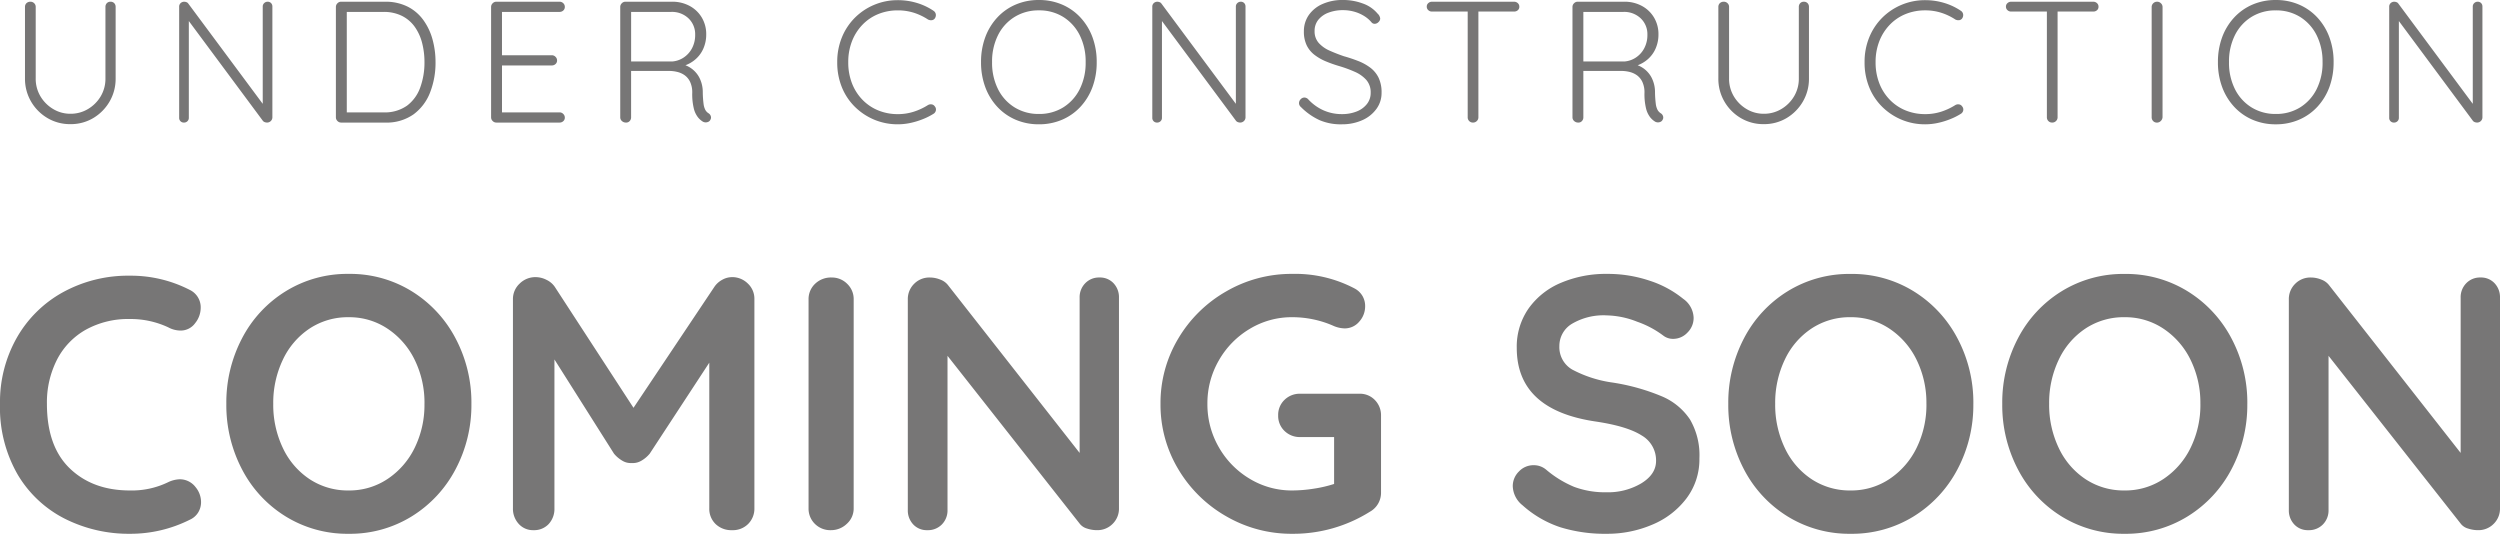<svg xmlns="http://www.w3.org/2000/svg" width="477.894" height="102.036" viewBox="0 0 477.894 102.036">
  <g id="グループ_21876" data-name="グループ 21876" transform="translate(-494.052 -138.991)">
    <path id="パス_139812" data-name="パス 139812" d="M19.437-23.1a.949.949,0,0,1,.726.281.994.994,0,0,1,.264.709V-8.448a8.614,8.614,0,0,1-1.155,4.422,8.782,8.782,0,0,1-3.1,3.152A8.346,8.346,0,0,1,11.781.3,8.433,8.433,0,0,1,7.375-.874,8.739,8.739,0,0,1,4.257-4.026,8.614,8.614,0,0,1,3.1-8.448V-22.11a.962.962,0,0,1,.28-.709,1.048,1.048,0,0,1,.776-.281.978.978,0,0,1,.693.281.934.934,0,0,1,.3.709V-8.448a6.559,6.559,0,0,0,.907,3.432A6.922,6.922,0,0,0,8.481-2.591a6.316,6.316,0,0,0,3.3.908,6.435,6.435,0,0,0,3.366-.908,6.922,6.922,0,0,0,2.426-2.425,6.559,6.559,0,0,0,.907-3.432V-22.11a.994.994,0,0,1,.264-.709A.908.908,0,0,1,19.437-23.1Zm30.03,0a.882.882,0,0,1,.676.264.928.928,0,0,1,.247.66v21.12a.987.987,0,0,1-.313.775A1.036,1.036,0,0,1,49.368,0a1.282,1.282,0,0,1-.429-.082.793.793,0,0,1-.363-.247L33.858-20.163l.561-.3V-.891a.857.857,0,0,1-.264.627.9.9,0,0,1-.66.264.882.882,0,0,1-.676-.264.886.886,0,0,1-.248-.627V-22.11a.911.911,0,0,1,.3-.742,1.006,1.006,0,0,1,.66-.248,1.282,1.282,0,0,1,.429.083.712.712,0,0,1,.363.281l14.553,19.6-.33.594V-22.176a.869.869,0,0,1,.281-.66A.912.912,0,0,1,49.467-23.1Zm22.473,0a9.371,9.371,0,0,1,4.273.924,8.3,8.3,0,0,1,3.02,2.558A11.467,11.467,0,0,1,81-15.906a16.2,16.2,0,0,1,.577,4.356,15.592,15.592,0,0,1-1.039,5.792,9.352,9.352,0,0,1-3.168,4.191A8.916,8.916,0,0,1,71.94,0H63.525a.95.95,0,0,1-.693-.3.95.95,0,0,1-.3-.693V-22.11a.95.95,0,0,1,.3-.693.95.95,0,0,1,.693-.3ZM71.61-1.947a7.347,7.347,0,0,0,4.521-1.287,7.451,7.451,0,0,0,2.525-3.481,13.889,13.889,0,0,0,.808-4.835,14.589,14.589,0,0,0-.445-3.646,9.3,9.3,0,0,0-1.386-3.069,6.685,6.685,0,0,0-2.442-2.112,7.712,7.712,0,0,0-3.58-.775H64.383l.231-.3V-1.617l-.2-.33ZM93.192-23.1H105.3a.978.978,0,0,1,.693.281.934.934,0,0,1,.3.709.883.883,0,0,1-.3.693,1.011,1.011,0,0,1-.693.264H93.951l.33-.561v9.273l-.363-.429h9.9a.95.95,0,0,1,.693.3.95.95,0,0,1,.3.693.883.883,0,0,1-.3.693,1.011,1.011,0,0,1-.693.264H93.984l.3-.33v9.5l-.165-.2H105.3a.95.95,0,0,1,.693.3.95.95,0,0,1,.3.693.883.883,0,0,1-.3.693A1.011,1.011,0,0,1,105.3,0H93.192A.95.95,0,0,1,92.5-.3a.95.95,0,0,1-.3-.693V-22.11a.95.95,0,0,1,.3-.693A.95.95,0,0,1,93.192-23.1ZM118.008,0a1.128,1.128,0,0,1-.809-.3.926.926,0,0,1-.313-.693V-22.11a.95.95,0,0,1,.3-.693.95.95,0,0,1,.693-.3h8.91a6.924,6.924,0,0,1,3.366.809,5.965,5.965,0,0,1,2.327,2.228,6.155,6.155,0,0,1,.841,3.2,6.663,6.663,0,0,1-.528,2.673,5.738,5.738,0,0,1-1.485,2.063,6.179,6.179,0,0,1-2.145,1.238l-1.155-.363a4.9,4.9,0,0,1,2.277.775,5.013,5.013,0,0,1,1.7,1.848,6.039,6.039,0,0,1,.677,2.822,19.372,19.372,0,0,0,.148,2.211,3.413,3.413,0,0,0,.346,1.188,1.808,1.808,0,0,0,.594.627.982.982,0,0,1,.445.561.812.812,0,0,1-.082.693.8.8,0,0,1-.38.38,1.2,1.2,0,0,1-.512.115,1.172,1.172,0,0,1-.528-.132,3.686,3.686,0,0,1-.94-.825,4.434,4.434,0,0,1-.792-1.65,11.486,11.486,0,0,1-.313-3.036,4.72,4.72,0,0,0-.413-2.112,3.294,3.294,0,0,0-1.056-1.271,4.118,4.118,0,0,0-1.419-.627,6.453,6.453,0,0,0-1.468-.181H118.6l.363-.462V-.99A1.01,1.01,0,0,1,118.7-.3.883.883,0,0,1,118.008,0Zm.594-11.682h8.283A4.564,4.564,0,0,0,129-12.425a4.785,4.785,0,0,0,1.6-1.766,5.37,5.37,0,0,0,.61-2.607,4.171,4.171,0,0,0-1.27-3.118,4.552,4.552,0,0,0-3.317-1.237h-7.887l.231-.462V-11.22Zm58.146-9.7a.985.985,0,0,1,.462.677,1.107,1.107,0,0,1-.2.809.82.82,0,0,1-.594.33,1.265,1.265,0,0,1-.693-.132,11,11,0,0,0-2.689-1.287,10.015,10.015,0,0,0-3.085-.462,9.787,9.787,0,0,0-3.746.709,8.746,8.746,0,0,0-3.02,2.046,9.446,9.446,0,0,0-2,3.152,10.878,10.878,0,0,0-.71,3.993,10.973,10.973,0,0,0,.726,4.076,9.307,9.307,0,0,0,2.029,3.152,8.868,8.868,0,0,0,3.02,2.013,9.777,9.777,0,0,0,3.7.693A9.9,9.9,0,0,0,173-2.079a11.763,11.763,0,0,0,2.689-1.254,1.072,1.072,0,0,1,.71-.148.855.855,0,0,1,.611.379.9.9,0,0,1,.214.776.959.959,0,0,1-.445.643,12.32,12.32,0,0,1-1.947.99,14.6,14.6,0,0,1-2.376.743,11.458,11.458,0,0,1-2.508.28A11.562,11.562,0,0,1,165.5-.528a11.647,11.647,0,0,1-3.7-2.426A11.089,11.089,0,0,1,159.275-6.7a12.5,12.5,0,0,1-.908-4.851,12.307,12.307,0,0,1,.891-4.735,11.351,11.351,0,0,1,2.475-3.746,11.485,11.485,0,0,1,3.7-2.475,11.511,11.511,0,0,1,4.521-.891,12.491,12.491,0,0,1,3.63.528A11.644,11.644,0,0,1,176.748-21.384Zm31.218,9.834a13.515,13.515,0,0,1-.809,4.768,11.268,11.268,0,0,1-2.294,3.762A10.3,10.3,0,0,1,201.35-.544a11.1,11.1,0,0,1-4.438.874,11.1,11.1,0,0,1-4.439-.874,10.3,10.3,0,0,1-3.514-2.475,11.268,11.268,0,0,1-2.294-3.762,13.515,13.515,0,0,1-.809-4.768,13.515,13.515,0,0,1,.809-4.769,11.268,11.268,0,0,1,2.294-3.762,10.3,10.3,0,0,1,3.514-2.475,11.1,11.1,0,0,1,4.439-.874,11.1,11.1,0,0,1,4.438.874,10.3,10.3,0,0,1,3.514,2.475,11.268,11.268,0,0,1,2.294,3.762A13.515,13.515,0,0,1,207.966-11.55Zm-2.112,0a11.2,11.2,0,0,0-1.139-5.165,8.632,8.632,0,0,0-3.152-3.481,8.616,8.616,0,0,0-4.653-1.254,8.639,8.639,0,0,0-4.637,1.254,8.593,8.593,0,0,0-3.168,3.481,11.2,11.2,0,0,0-1.139,5.165,11.2,11.2,0,0,0,1.139,5.165A8.593,8.593,0,0,0,192.275-2.9a8.639,8.639,0,0,0,4.637,1.254A8.616,8.616,0,0,0,201.564-2.9a8.632,8.632,0,0,0,3.152-3.481A11.2,11.2,0,0,0,205.854-11.55ZM235.488-23.1a.882.882,0,0,1,.676.264.928.928,0,0,1,.247.66v21.12a.987.987,0,0,1-.313.775,1.036,1.036,0,0,1-.71.281,1.282,1.282,0,0,1-.429-.082A.793.793,0,0,1,234.6-.33L219.879-20.163l.561-.3V-.891a.857.857,0,0,1-.264.627.9.9,0,0,1-.66.264.882.882,0,0,1-.676-.264.886.886,0,0,1-.247-.627V-22.11a.911.911,0,0,1,.3-.742,1.006,1.006,0,0,1,.66-.248,1.282,1.282,0,0,1,.429.083.712.712,0,0,1,.363.281l14.553,19.6-.33.594V-22.176a.869.869,0,0,1,.281-.66A.912.912,0,0,1,235.488-23.1ZM254.925.33a10.275,10.275,0,0,1-4.356-.792,12.147,12.147,0,0,1-3.531-2.475,1.175,1.175,0,0,1-.281-.33.9.9,0,0,1-.115-.462,1.034,1.034,0,0,1,.313-.726.957.957,0,0,1,.71-.33,1.009,1.009,0,0,1,.726.33,8.893,8.893,0,0,0,2.921,2.112,8.555,8.555,0,0,0,3.514.726,7.549,7.549,0,0,0,2.822-.5,4.609,4.609,0,0,0,1.964-1.419,3.373,3.373,0,0,0,.726-2.145,3.592,3.592,0,0,0-.825-2.458,6.276,6.276,0,0,0-2.178-1.551,24.26,24.26,0,0,0-3-1.105,24.387,24.387,0,0,1-2.574-.908,9.552,9.552,0,0,1-2.178-1.254,5.11,5.11,0,0,1-1.485-1.832,6.009,6.009,0,0,1-.528-2.64,5.369,5.369,0,0,1,.924-3.1,6.2,6.2,0,0,1,2.624-2.129,9.413,9.413,0,0,1,3.943-.775,10.787,10.787,0,0,1,3.745.66,6.483,6.483,0,0,1,2.854,1.947,1.492,1.492,0,0,1,.5.957.951.951,0,0,1-.33.66,1.009,1.009,0,0,1-.726.33.764.764,0,0,1-.561-.231,5.8,5.8,0,0,0-1.419-1.238,7.221,7.221,0,0,0-1.9-.841,7.83,7.83,0,0,0-2.162-.3,7.682,7.682,0,0,0-2.788.479,4.492,4.492,0,0,0-1.947,1.369,3.337,3.337,0,0,0-.709,2.145,3.3,3.3,0,0,0,.792,2.277,6.037,6.037,0,0,0,2.079,1.469q1.287.578,2.739,1.073a28.2,28.2,0,0,1,2.722.908,9.692,9.692,0,0,1,2.31,1.271,5.367,5.367,0,0,1,1.584,1.914,6.471,6.471,0,0,1,.577,2.9,5.133,5.133,0,0,1-.957,3.036,6.6,6.6,0,0,1-2.623,2.145A9.351,9.351,0,0,1,254.925.33ZM279.906,0a.973.973,0,0,1-.742-.3.978.978,0,0,1-.281-.693V-22.011h2.046V-.99a.95.95,0,0,1-.3.693A.988.988,0,0,1,279.906,0Zm-7.854-21.219a1.01,1.01,0,0,1-.693-.264.883.883,0,0,1-.3-.693.846.846,0,0,1,.3-.66,1.01,1.01,0,0,1,.693-.264H287.76a1.01,1.01,0,0,1,.693.264.883.883,0,0,1,.3.693.834.834,0,0,1-.3.677,1.05,1.05,0,0,1-.693.247ZM300.036,0a1.128,1.128,0,0,1-.809-.3.926.926,0,0,1-.314-.693V-22.11a.95.95,0,0,1,.3-.693.95.95,0,0,1,.693-.3h8.91a6.924,6.924,0,0,1,3.366.809,5.965,5.965,0,0,1,2.326,2.228,6.155,6.155,0,0,1,.842,3.2,6.662,6.662,0,0,1-.528,2.673,5.737,5.737,0,0,1-1.485,2.063,6.179,6.179,0,0,1-2.145,1.238l-1.155-.363a4.9,4.9,0,0,1,2.277.775,5.013,5.013,0,0,1,1.7,1.848,6.039,6.039,0,0,1,.677,2.822,19.379,19.379,0,0,0,.148,2.211,3.414,3.414,0,0,0,.346,1.188,1.808,1.808,0,0,0,.594.627.982.982,0,0,1,.445.561.812.812,0,0,1-.082.693.8.8,0,0,1-.38.38,1.2,1.2,0,0,1-.511.115,1.172,1.172,0,0,1-.528-.132,3.686,3.686,0,0,1-.94-.825,4.434,4.434,0,0,1-.792-1.65,11.486,11.486,0,0,1-.314-3.036,4.72,4.72,0,0,0-.413-2.112,3.294,3.294,0,0,0-1.056-1.271,4.118,4.118,0,0,0-1.419-.627,6.453,6.453,0,0,0-1.469-.181H300.63l.363-.462V-.99a1.011,1.011,0,0,1-.264.693A.883.883,0,0,1,300.036,0Zm.594-11.682h8.283a4.564,4.564,0,0,0,2.112-.743,4.786,4.786,0,0,0,1.6-1.766,5.37,5.37,0,0,0,.611-2.607,4.171,4.171,0,0,0-1.271-3.118,4.552,4.552,0,0,0-3.316-1.237h-7.887l.231-.462V-11.22Zm42.5-11.418a.949.949,0,0,1,.726.281.994.994,0,0,1,.264.709V-8.448a8.614,8.614,0,0,1-1.155,4.422,8.781,8.781,0,0,1-3.1,3.152A8.346,8.346,0,0,1,335.478.3a8.433,8.433,0,0,1-4.406-1.171,8.739,8.739,0,0,1-3.118-3.152A8.614,8.614,0,0,1,326.8-8.448V-22.11a.962.962,0,0,1,.281-.709,1.048,1.048,0,0,1,.775-.281.978.978,0,0,1,.693.281.934.934,0,0,1,.3.709V-8.448a6.558,6.558,0,0,0,.908,3.432,6.922,6.922,0,0,0,2.425,2.425,6.316,6.316,0,0,0,3.3.908,6.435,6.435,0,0,0,3.366-.908,6.922,6.922,0,0,0,2.426-2.425,6.558,6.558,0,0,0,.908-3.432V-22.11a.994.994,0,0,1,.264-.709A.908.908,0,0,1,343.134-23.1Zm30,1.716a.985.985,0,0,1,.462.677,1.107,1.107,0,0,1-.2.809.82.82,0,0,1-.594.33,1.265,1.265,0,0,1-.693-.132,11,11,0,0,0-2.689-1.287,10.015,10.015,0,0,0-3.086-.462,9.787,9.787,0,0,0-3.745.709,8.746,8.746,0,0,0-3.02,2.046,9.446,9.446,0,0,0-2,3.152,10.878,10.878,0,0,0-.709,3.993,10.973,10.973,0,0,0,.726,4.076,9.307,9.307,0,0,0,2.03,3.152,8.867,8.867,0,0,0,3.02,2.013,9.777,9.777,0,0,0,3.7.693,9.9,9.9,0,0,0,3.053-.462,11.763,11.763,0,0,0,2.689-1.254,1.072,1.072,0,0,1,.71-.148.855.855,0,0,1,.611.379.9.9,0,0,1,.215.776.959.959,0,0,1-.446.643,12.319,12.319,0,0,1-1.947.99,14.6,14.6,0,0,1-2.376.743,11.458,11.458,0,0,1-2.508.28,11.562,11.562,0,0,1-4.455-.858,11.647,11.647,0,0,1-3.7-2.426A11.089,11.089,0,0,1,355.658-6.7a12.5,12.5,0,0,1-.907-4.851,12.308,12.308,0,0,1,.891-4.735,11.351,11.351,0,0,1,2.475-3.746,11.485,11.485,0,0,1,3.7-2.475,11.511,11.511,0,0,1,4.521-.891,12.491,12.491,0,0,1,3.63.528A11.645,11.645,0,0,1,373.131-21.384ZM390.621,0a.973.973,0,0,1-.742-.3A.978.978,0,0,1,389.6-.99V-22.011h2.046V-.99a.95.95,0,0,1-.3.693A.988.988,0,0,1,390.621,0Zm-7.854-21.219a1.01,1.01,0,0,1-.693-.264.883.883,0,0,1-.3-.693.846.846,0,0,1,.3-.66,1.01,1.01,0,0,1,.693-.264h15.708a1.01,1.01,0,0,1,.693.264.883.883,0,0,1,.3.693.834.834,0,0,1-.3.677,1.05,1.05,0,0,1-.693.247Zm28.941,20.2a1.082,1.082,0,0,1-.346.726,1,1,0,0,1-.71.3.973.973,0,0,1-.742-.3,1.018,1.018,0,0,1-.281-.726V-22.077a.988.988,0,0,1,.3-.726,1.028,1.028,0,0,1,.759-.3,1,1,0,0,1,.71.3.962.962,0,0,1,.314.726Zm32.7-10.527a13.515,13.515,0,0,1-.809,4.768,11.268,11.268,0,0,1-2.293,3.762,10.3,10.3,0,0,1-3.515,2.475,11.1,11.1,0,0,1-4.438.874,11.1,11.1,0,0,1-4.439-.874A10.3,10.3,0,0,1,425.4-3.02a11.268,11.268,0,0,1-2.294-3.762,13.516,13.516,0,0,1-.808-4.768,13.516,13.516,0,0,1,.808-4.769A11.267,11.267,0,0,1,425.4-20.08a10.3,10.3,0,0,1,3.514-2.475,11.1,11.1,0,0,1,4.439-.874,11.1,11.1,0,0,1,4.438.874,10.3,10.3,0,0,1,3.515,2.475,11.268,11.268,0,0,1,2.293,3.762A13.515,13.515,0,0,1,444.411-11.55Zm-2.112,0a11.2,11.2,0,0,0-1.138-5.165,8.632,8.632,0,0,0-3.152-3.481,8.616,8.616,0,0,0-4.653-1.254A8.639,8.639,0,0,0,428.72-20.2a8.593,8.593,0,0,0-3.168,3.481,11.2,11.2,0,0,0-1.138,5.165,11.2,11.2,0,0,0,1.138,5.165A8.593,8.593,0,0,0,428.72-2.9a8.639,8.639,0,0,0,4.637,1.254A8.616,8.616,0,0,0,438.009-2.9a8.632,8.632,0,0,0,3.152-3.481A11.2,11.2,0,0,0,442.3-11.55ZM471.933-23.1a.882.882,0,0,1,.677.264.927.927,0,0,1,.247.66v21.12a.987.987,0,0,1-.314.775,1.036,1.036,0,0,1-.71.281,1.281,1.281,0,0,1-.429-.082.793.793,0,0,1-.363-.247L456.324-20.163l.561-.3V-.891a.857.857,0,0,1-.264.627.9.9,0,0,1-.66.264.882.882,0,0,1-.677-.264.886.886,0,0,1-.247-.627V-22.11a.911.911,0,0,1,.3-.742,1.006,1.006,0,0,1,.66-.248,1.282,1.282,0,0,1,.429.083.712.712,0,0,1,.363.281l14.553,19.6-.33.594V-22.176a.869.869,0,0,1,.28-.66A.912.912,0,0,1,471.933-23.1Z" transform="translate(495.729 162.421)" fill="#777676"/>
    <path id="パス_139811" data-name="パス 139811" d="M38.985-45.954a3.693,3.693,0,0,1,2.139,3.519,4.671,4.671,0,0,1-1.035,2.829,3.408,3.408,0,0,1-2.829,1.449,4.975,4.975,0,0,1-2.346-.621A17,17,0,0,0,27.6-40.365a16.774,16.774,0,0,0-8.418,2.035,13.8,13.8,0,0,0-5.52,5.727A17.96,17.96,0,0,0,11.73-24.15q0,8.142,4.381,12.351T27.6-7.59a15.875,15.875,0,0,0,7.314-1.587,5.544,5.544,0,0,1,2.208-.552,3.788,3.788,0,0,1,3.036,1.518,4.477,4.477,0,0,1,1.035,2.829,3.742,3.742,0,0,1-.552,2A3.591,3.591,0,0,1,39.054-2,25.268,25.268,0,0,1,27.6.69,27.107,27.107,0,0,1,15.18-2.174a22.037,22.037,0,0,1-9.039-8.453A25.659,25.659,0,0,1,2.76-24.15,24.9,24.9,0,0,1,5.968-36.777a22.777,22.777,0,0,1,8.867-8.729A25.861,25.861,0,0,1,27.6-48.645,24.572,24.572,0,0,1,38.985-45.954Zm53.889,21.8a26.191,26.191,0,0,1-3.036,12.523,23.251,23.251,0,0,1-8.383,9A22.4,22.4,0,0,1,69.414.69,22.4,22.4,0,0,1,57.374-2.622a23,23,0,0,1-8.349-9,26.434,26.434,0,0,1-3-12.523,26.434,26.434,0,0,1,3-12.524,23,23,0,0,1,8.349-9A22.4,22.4,0,0,1,69.414-48.99a22.4,22.4,0,0,1,12.04,3.312,23.251,23.251,0,0,1,8.383,9A26.191,26.191,0,0,1,92.874-24.15Zm-8.97,0a18.625,18.625,0,0,0-1.863-8.384A15.036,15.036,0,0,0,76.866-38.5a13.133,13.133,0,0,0-7.452-2.208,13.236,13.236,0,0,0-7.486,2.174,14.578,14.578,0,0,0-5.106,5.968,19.139,19.139,0,0,0-1.829,8.418,19.139,19.139,0,0,0,1.829,8.418,14.578,14.578,0,0,0,5.106,5.969A13.236,13.236,0,0,0,69.414-7.59,13.133,13.133,0,0,0,76.866-9.8a15.036,15.036,0,0,0,5.175-5.968A18.625,18.625,0,0,0,83.9-24.15Zm58.788-24.219a4.225,4.225,0,0,1,3,1.208,3.963,3.963,0,0,1,1.277,3V-4.209a4.138,4.138,0,0,1-1.173,3A4.132,4.132,0,0,1,142.692,0a4.316,4.316,0,0,1-3.139-1.173,4.045,4.045,0,0,1-1.208-3.036V-32.016L126.96-14.628a5.885,5.885,0,0,1-1.587,1.346,3.2,3.2,0,0,1-1.863.448,3.072,3.072,0,0,1-1.794-.448,5.885,5.885,0,0,1-1.587-1.346L108.744-32.637V-4.209a4.25,4.25,0,0,1-1.1,3.036A3.8,3.8,0,0,1,104.742,0a3.661,3.661,0,0,1-2.829-1.207,4.281,4.281,0,0,1-1.1-3V-44.16a4,4,0,0,1,1.276-2.967,4.245,4.245,0,0,1,3.071-1.242,4.593,4.593,0,0,1,2.07.518,4,4,0,0,1,1.587,1.345l15.042,23.115,15.456-23.115a4.2,4.2,0,0,1,1.483-1.345A3.866,3.866,0,0,1,142.692-48.369Zm23.253,44.16a3.914,3.914,0,0,1-1.311,3A4.345,4.345,0,0,1,161.6,0a4.16,4.16,0,0,1-3.07-1.207,4.075,4.075,0,0,1-1.208-3V-44.091a4.017,4.017,0,0,1,1.242-3,4.365,4.365,0,0,1,3.174-1.208,4.108,4.108,0,0,1,2.967,1.208,4.017,4.017,0,0,1,1.242,3ZM212.934-48.3a3.52,3.52,0,0,1,2.691,1.1,3.879,3.879,0,0,1,1.035,2.76V-4.209a4.075,4.075,0,0,1-1.208,3,4.075,4.075,0,0,1-3,1.207,5.963,5.963,0,0,1-1.9-.31,2.684,2.684,0,0,1-1.346-.863L183.885-33.327V-3.864a3.809,3.809,0,0,1-1.07,2.76A3.716,3.716,0,0,1,180.021,0a3.52,3.52,0,0,1-2.691-1.1,3.879,3.879,0,0,1-1.035-2.76V-44.091a4.075,4.075,0,0,1,1.208-3,4.075,4.075,0,0,1,3-1.208,5.28,5.28,0,0,1,2.035.414,3.276,3.276,0,0,1,1.484,1.1l25.116,32.016v-29.67a3.809,3.809,0,0,1,1.07-2.76A3.631,3.631,0,0,1,212.934-48.3Zm49.68,22.218a3.961,3.961,0,0,1,2.967,1.207,4.138,4.138,0,0,1,1.173,3V-7.245a4.138,4.138,0,0,1-2.139,3.726A27.529,27.529,0,0,1,249.78.69a24.814,24.814,0,0,1-12.627-3.347,25.067,25.067,0,0,1-9.177-9.039A23.945,23.945,0,0,1,224.6-24.15,23.945,23.945,0,0,1,227.976-36.6a25.067,25.067,0,0,1,9.177-9.039A24.814,24.814,0,0,1,249.78-48.99a24.325,24.325,0,0,1,11.868,2.76,3.8,3.8,0,0,1,1.552,1.449,3.8,3.8,0,0,1,.518,1.932,4.364,4.364,0,0,1-1.139,3,3.6,3.6,0,0,1-2.794,1.277,5.661,5.661,0,0,1-2.277-.552,19.529,19.529,0,0,0-7.728-1.587,15.5,15.5,0,0,0-8.142,2.243,16.5,16.5,0,0,0-5.9,6.037,16.373,16.373,0,0,0-2.174,8.28,16.373,16.373,0,0,0,2.174,8.28,16.5,16.5,0,0,0,5.9,6.038A15.5,15.5,0,0,0,249.78-7.59a26.9,26.9,0,0,0,4.14-.345,24.048,24.048,0,0,0,3.864-.9V-17.8H251.3a4.138,4.138,0,0,1-3-1.173,3.961,3.961,0,0,1-1.208-2.967,3.961,3.961,0,0,1,1.208-2.967,4.138,4.138,0,0,1,3-1.173ZM309.879.69a28.843,28.843,0,0,1-8.832-1.242A20.444,20.444,0,0,1,293.8-4.761a4.845,4.845,0,0,1-1.863-3.657,3.891,3.891,0,0,1,1.173-2.794,3.8,3.8,0,0,1,2.829-1.208,3.655,3.655,0,0,1,2.346.828,20.312,20.312,0,0,0,5.382,3.312,16.882,16.882,0,0,0,6.21,1.035,12.425,12.425,0,0,0,6.658-1.725q2.795-1.725,2.794-4.278a5.486,5.486,0,0,0-2.76-4.864q-2.76-1.76-8.763-2.656Q292.7-22.977,292.7-34.845a12.716,12.716,0,0,1,2.277-7.555,14.377,14.377,0,0,1,6.21-4.9,21.972,21.972,0,0,1,8.763-1.69,25.075,25.075,0,0,1,8.176,1.311,19.827,19.827,0,0,1,6.383,3.45,4.6,4.6,0,0,1,2,3.657,3.891,3.891,0,0,1-1.173,2.794,3.725,3.725,0,0,1-2.76,1.208,3.028,3.028,0,0,1-1.863-.621,18.224,18.224,0,0,0-5-2.657,16.581,16.581,0,0,0-5.761-1.208,11.871,11.871,0,0,0-6.728,1.622,4.931,4.931,0,0,0-2.38,4.243,4.946,4.946,0,0,0,2.449,4.485,23.235,23.235,0,0,0,7.693,2.484,39.906,39.906,0,0,1,9.488,2.656,12.108,12.108,0,0,1,5.348,4.416,13.567,13.567,0,0,1,1.794,7.417,12.388,12.388,0,0,1-2.45,7.624,15.748,15.748,0,0,1-6.52,5.037A21.849,21.849,0,0,1,309.879.69Zm70.1-24.84a26.192,26.192,0,0,1-3.036,12.523,23.251,23.251,0,0,1-8.384,9A22.4,22.4,0,0,1,356.523.69a22.4,22.4,0,0,1-12.04-3.312,23,23,0,0,1-8.349-9,26.434,26.434,0,0,1-3-12.523,26.434,26.434,0,0,1,3-12.524,23,23,0,0,1,8.349-9,22.4,22.4,0,0,1,12.04-3.312,22.4,22.4,0,0,1,12.04,3.312,23.251,23.251,0,0,1,8.384,9A26.192,26.192,0,0,1,379.983-24.15Zm-8.97,0a18.625,18.625,0,0,0-1.863-8.384,15.036,15.036,0,0,0-5.175-5.969,13.133,13.133,0,0,0-7.452-2.208,13.236,13.236,0,0,0-7.487,2.174,14.578,14.578,0,0,0-5.106,5.968A19.14,19.14,0,0,0,342.1-24.15a19.14,19.14,0,0,0,1.828,8.418,14.578,14.578,0,0,0,5.106,5.969,13.236,13.236,0,0,0,7.487,2.174A13.133,13.133,0,0,0,363.975-9.8a15.036,15.036,0,0,0,5.175-5.968A18.625,18.625,0,0,0,371.013-24.15Zm61.341,0a26.192,26.192,0,0,1-3.036,12.523,23.251,23.251,0,0,1-8.384,9A22.4,22.4,0,0,1,408.894.69a22.4,22.4,0,0,1-12.04-3.312,23,23,0,0,1-8.349-9,26.434,26.434,0,0,1-3-12.523,26.434,26.434,0,0,1,3-12.524,23,23,0,0,1,8.349-9,22.4,22.4,0,0,1,12.04-3.312,22.4,22.4,0,0,1,12.04,3.312,23.251,23.251,0,0,1,8.384,9A26.192,26.192,0,0,1,432.354-24.15Zm-8.97,0a18.625,18.625,0,0,0-1.863-8.384,15.036,15.036,0,0,0-5.175-5.969,13.133,13.133,0,0,0-7.452-2.208,13.236,13.236,0,0,0-7.487,2.174,14.578,14.578,0,0,0-5.106,5.968,19.14,19.14,0,0,0-1.828,8.418,19.14,19.14,0,0,0,1.828,8.418,14.578,14.578,0,0,0,5.106,5.969,13.236,13.236,0,0,0,7.487,2.174A13.133,13.133,0,0,0,416.346-9.8a15.036,15.036,0,0,0,5.175-5.968A18.625,18.625,0,0,0,423.384-24.15ZM476.928-48.3a3.52,3.52,0,0,1,2.691,1.1,3.879,3.879,0,0,1,1.035,2.76V-4.209a4.075,4.075,0,0,1-1.208,3,4.075,4.075,0,0,1-3,1.207,5.963,5.963,0,0,1-1.9-.31,2.684,2.684,0,0,1-1.345-.863L447.879-33.327V-3.864a3.809,3.809,0,0,1-1.07,2.76A3.716,3.716,0,0,1,444.015,0a3.52,3.52,0,0,1-2.691-1.1,3.879,3.879,0,0,1-1.035-2.76V-44.091a4.075,4.075,0,0,1,1.208-3,4.075,4.075,0,0,1,3-1.208,5.28,5.28,0,0,1,2.035.414,3.276,3.276,0,0,1,1.484,1.1l25.116,32.016v-29.67A3.809,3.809,0,0,1,474.2-47.2,3.631,3.631,0,0,1,476.928-48.3Z" transform="translate(491.292 240.337)" fill="#777676"/>
  </g>
</svg>

